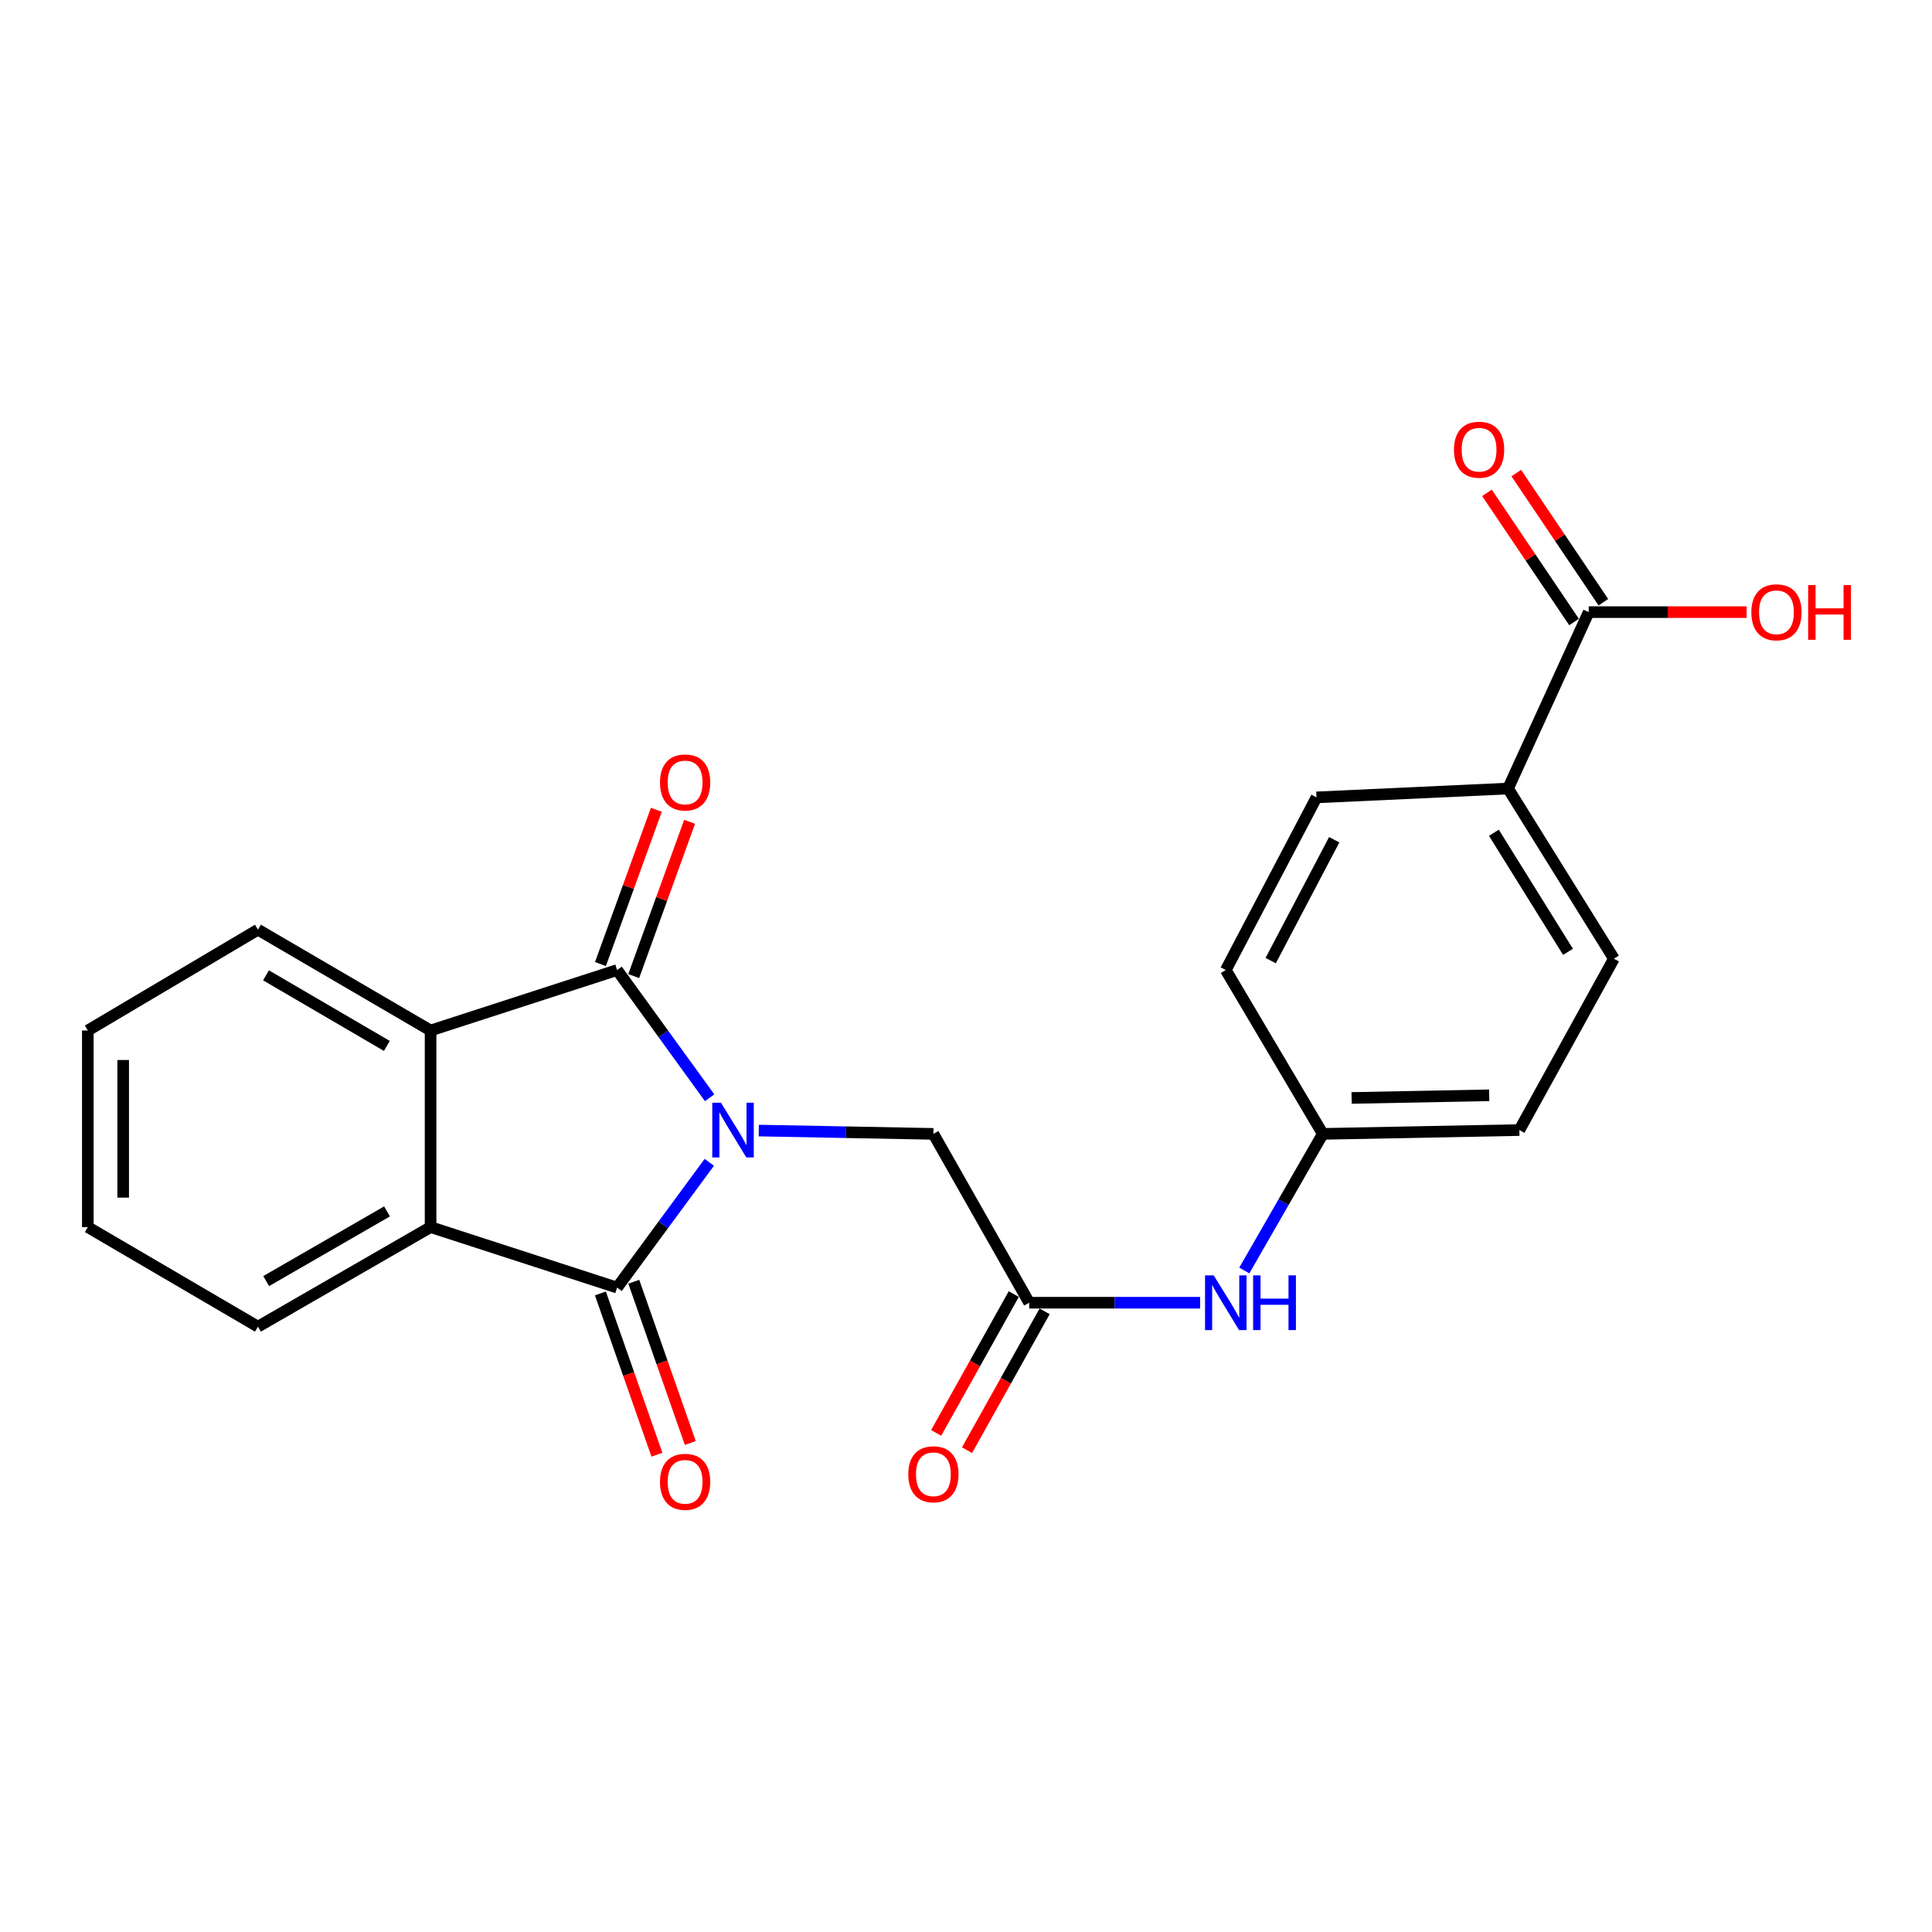 <?xml version='1.0' encoding='iso-8859-1'?>
<svg version='1.1' baseProfile='full'
              xmlns='http://www.w3.org/2000/svg'
                      xmlns:rdkit='http://www.rdkit.org/xml'
                      xmlns:xlink='http://www.w3.org/1999/xlink'
                  xml:space='preserve'
width='1000px' height='1000px' viewBox='0 0 1000 1000'>
<!-- END OF HEADER -->
<rect style='opacity:1.0;fill:#FFFFFF;stroke:none' width='1000' height='1000' x='0' y='0'> </rect>
<path class='bond-0' d='M 367.13,601.613 L 343.27,634.034' style='fill:none;fill-rule:evenodd;stroke:#0000FF;stroke-width:6px;stroke-linecap:butt;stroke-linejoin:miter;stroke-opacity:1' />
<path class='bond-0' d='M 343.27,634.034 L 319.409,666.454' style='fill:none;fill-rule:evenodd;stroke:#000000;stroke-width:6px;stroke-linecap:butt;stroke-linejoin:miter;stroke-opacity:1' />
<path class='bond-1' d='M 367.303,568.205 L 343.356,535.152' style='fill:none;fill-rule:evenodd;stroke:#0000FF;stroke-width:6px;stroke-linecap:butt;stroke-linejoin:miter;stroke-opacity:1' />
<path class='bond-1' d='M 343.356,535.152 L 319.409,502.098' style='fill:none;fill-rule:evenodd;stroke:#000000;stroke-width:6px;stroke-linecap:butt;stroke-linejoin:miter;stroke-opacity:1' />
<path class='bond-4' d='M 392.747,585.176 L 437.936,586.035' style='fill:none;fill-rule:evenodd;stroke:#0000FF;stroke-width:6px;stroke-linecap:butt;stroke-linejoin:miter;stroke-opacity:1' />
<path class='bond-4' d='M 437.936,586.035 L 483.124,586.895' style='fill:none;fill-rule:evenodd;stroke:#000000;stroke-width:6px;stroke-linecap:butt;stroke-linejoin:miter;stroke-opacity:1' />
<path class='bond-3' d='M 319.409,666.454 L 222.867,635.145' style='fill:none;fill-rule:evenodd;stroke:#000000;stroke-width:6px;stroke-linecap:butt;stroke-linejoin:miter;stroke-opacity:1' />
<path class='bond-8' d='M 310.772,669.481 L 325.399,711.219' style='fill:none;fill-rule:evenodd;stroke:#000000;stroke-width:6px;stroke-linecap:butt;stroke-linejoin:miter;stroke-opacity:1' />
<path class='bond-8' d='M 325.399,711.219 L 340.025,752.956' style='fill:none;fill-rule:evenodd;stroke:#FF0000;stroke-width:6px;stroke-linecap:butt;stroke-linejoin:miter;stroke-opacity:1' />
<path class='bond-8' d='M 328.046,663.428 L 342.672,705.165' style='fill:none;fill-rule:evenodd;stroke:#000000;stroke-width:6px;stroke-linecap:butt;stroke-linejoin:miter;stroke-opacity:1' />
<path class='bond-8' d='M 342.672,705.165 L 357.299,746.903' style='fill:none;fill-rule:evenodd;stroke:#FF0000;stroke-width:6px;stroke-linecap:butt;stroke-linejoin:miter;stroke-opacity:1' />
<path class='bond-2' d='M 319.409,502.098 L 222.867,533.387' style='fill:none;fill-rule:evenodd;stroke:#000000;stroke-width:6px;stroke-linecap:butt;stroke-linejoin:miter;stroke-opacity:1' />
<path class='bond-7' d='M 328.013,505.215 L 342.474,465.296' style='fill:none;fill-rule:evenodd;stroke:#000000;stroke-width:6px;stroke-linecap:butt;stroke-linejoin:miter;stroke-opacity:1' />
<path class='bond-7' d='M 342.474,465.296 L 356.935,425.377' style='fill:none;fill-rule:evenodd;stroke:#FF0000;stroke-width:6px;stroke-linecap:butt;stroke-linejoin:miter;stroke-opacity:1' />
<path class='bond-7' d='M 310.804,498.981 L 325.265,459.062' style='fill:none;fill-rule:evenodd;stroke:#000000;stroke-width:6px;stroke-linecap:butt;stroke-linejoin:miter;stroke-opacity:1' />
<path class='bond-7' d='M 325.265,459.062 L 339.725,419.143' style='fill:none;fill-rule:evenodd;stroke:#FF0000;stroke-width:6px;stroke-linecap:butt;stroke-linejoin:miter;stroke-opacity:1' />
<path class='bond-20' d='M 222.867,533.387 L 133.515,481.202' style='fill:none;fill-rule:evenodd;stroke:#000000;stroke-width:6px;stroke-linecap:butt;stroke-linejoin:miter;stroke-opacity:1' />
<path class='bond-20' d='M 200.234,541.365 L 137.687,504.835' style='fill:none;fill-rule:evenodd;stroke:#000000;stroke-width:6px;stroke-linecap:butt;stroke-linejoin:miter;stroke-opacity:1' />
<path class='bond-23' d='M 222.867,533.387 L 222.867,635.145' style='fill:none;fill-rule:evenodd;stroke:#000000;stroke-width:6px;stroke-linecap:butt;stroke-linejoin:miter;stroke-opacity:1' />
<path class='bond-19' d='M 222.867,635.145 L 133.515,686.68' style='fill:none;fill-rule:evenodd;stroke:#000000;stroke-width:6px;stroke-linecap:butt;stroke-linejoin:miter;stroke-opacity:1' />
<path class='bond-19' d='M 200.32,627.02 L 137.773,663.094' style='fill:none;fill-rule:evenodd;stroke:#000000;stroke-width:6px;stroke-linecap:butt;stroke-linejoin:miter;stroke-opacity:1' />
<path class='bond-5' d='M 483.124,586.895 L 532.707,674.284' style='fill:none;fill-rule:evenodd;stroke:#000000;stroke-width:6px;stroke-linecap:butt;stroke-linejoin:miter;stroke-opacity:1' />
<path class='bond-9' d='M 532.707,674.284 L 576.944,674.284' style='fill:none;fill-rule:evenodd;stroke:#000000;stroke-width:6px;stroke-linecap:butt;stroke-linejoin:miter;stroke-opacity:1' />
<path class='bond-9' d='M 576.944,674.284 L 621.181,674.284' style='fill:none;fill-rule:evenodd;stroke:#0000FF;stroke-width:6px;stroke-linecap:butt;stroke-linejoin:miter;stroke-opacity:1' />
<path class='bond-11' d='M 524.718,669.819 L 504.639,705.745' style='fill:none;fill-rule:evenodd;stroke:#000000;stroke-width:6px;stroke-linecap:butt;stroke-linejoin:miter;stroke-opacity:1' />
<path class='bond-11' d='M 504.639,705.745 L 484.56,741.67' style='fill:none;fill-rule:evenodd;stroke:#FF0000;stroke-width:6px;stroke-linecap:butt;stroke-linejoin:miter;stroke-opacity:1' />
<path class='bond-11' d='M 540.696,678.749 L 520.616,714.675' style='fill:none;fill-rule:evenodd;stroke:#000000;stroke-width:6px;stroke-linecap:butt;stroke-linejoin:miter;stroke-opacity:1' />
<path class='bond-11' d='M 520.616,714.675 L 500.537,750.6' style='fill:none;fill-rule:evenodd;stroke:#FF0000;stroke-width:6px;stroke-linecap:butt;stroke-linejoin:miter;stroke-opacity:1' />
<path class='bond-6' d='M 822.311,316.835 L 780.558,408.15' style='fill:none;fill-rule:evenodd;stroke:#000000;stroke-width:6px;stroke-linecap:butt;stroke-linejoin:miter;stroke-opacity:1' />
<path class='bond-12' d='M 829.899,311.718 L 807.36,278.294' style='fill:none;fill-rule:evenodd;stroke:#000000;stroke-width:6px;stroke-linecap:butt;stroke-linejoin:miter;stroke-opacity:1' />
<path class='bond-12' d='M 807.36,278.294 L 784.821,244.87' style='fill:none;fill-rule:evenodd;stroke:#FF0000;stroke-width:6px;stroke-linecap:butt;stroke-linejoin:miter;stroke-opacity:1' />
<path class='bond-12' d='M 814.723,321.952 L 792.184,288.527' style='fill:none;fill-rule:evenodd;stroke:#000000;stroke-width:6px;stroke-linecap:butt;stroke-linejoin:miter;stroke-opacity:1' />
<path class='bond-12' d='M 792.184,288.527 L 769.646,255.103' style='fill:none;fill-rule:evenodd;stroke:#FF0000;stroke-width:6px;stroke-linecap:butt;stroke-linejoin:miter;stroke-opacity:1' />
<path class='bond-16' d='M 822.311,316.835 L 863.187,316.835' style='fill:none;fill-rule:evenodd;stroke:#000000;stroke-width:6px;stroke-linecap:butt;stroke-linejoin:miter;stroke-opacity:1' />
<path class='bond-16' d='M 863.187,316.835 L 904.063,316.835' style='fill:none;fill-rule:evenodd;stroke:#FF0000;stroke-width:6px;stroke-linecap:butt;stroke-linejoin:miter;stroke-opacity:1' />
<path class='bond-15' d='M 644.049,657.605 L 664.363,622.25' style='fill:none;fill-rule:evenodd;stroke:#0000FF;stroke-width:6px;stroke-linecap:butt;stroke-linejoin:miter;stroke-opacity:1' />
<path class='bond-15' d='M 664.363,622.25 L 684.678,586.895' style='fill:none;fill-rule:evenodd;stroke:#000000;stroke-width:6px;stroke-linecap:butt;stroke-linejoin:miter;stroke-opacity:1' />
<path class='bond-10' d='M 780.558,408.15 L 835.357,496.21' style='fill:none;fill-rule:evenodd;stroke:#000000;stroke-width:6px;stroke-linecap:butt;stroke-linejoin:miter;stroke-opacity:1' />
<path class='bond-10' d='M 773.238,431.029 L 811.597,492.672' style='fill:none;fill-rule:evenodd;stroke:#000000;stroke-width:6px;stroke-linecap:butt;stroke-linejoin:miter;stroke-opacity:1' />
<path class='bond-25' d='M 780.558,408.15 L 681.424,412.726' style='fill:none;fill-rule:evenodd;stroke:#000000;stroke-width:6px;stroke-linecap:butt;stroke-linejoin:miter;stroke-opacity:1' />
<path class='bond-13' d='M 835.357,496.21 L 786.426,584.922' style='fill:none;fill-rule:evenodd;stroke:#000000;stroke-width:6px;stroke-linecap:butt;stroke-linejoin:miter;stroke-opacity:1' />
<path class='bond-14' d='M 681.424,412.726 L 634.465,502.098' style='fill:none;fill-rule:evenodd;stroke:#000000;stroke-width:6px;stroke-linecap:butt;stroke-linejoin:miter;stroke-opacity:1' />
<path class='bond-14' d='M 690.583,434.645 L 657.712,497.206' style='fill:none;fill-rule:evenodd;stroke:#000000;stroke-width:6px;stroke-linecap:butt;stroke-linejoin:miter;stroke-opacity:1' />
<path class='bond-17' d='M 684.678,586.895 L 634.465,502.098' style='fill:none;fill-rule:evenodd;stroke:#000000;stroke-width:6px;stroke-linecap:butt;stroke-linejoin:miter;stroke-opacity:1' />
<path class='bond-18' d='M 684.678,586.895 L 786.426,584.922' style='fill:none;fill-rule:evenodd;stroke:#000000;stroke-width:6px;stroke-linecap:butt;stroke-linejoin:miter;stroke-opacity:1' />
<path class='bond-18' d='M 699.585,568.299 L 770.809,566.918' style='fill:none;fill-rule:evenodd;stroke:#000000;stroke-width:6px;stroke-linecap:butt;stroke-linejoin:miter;stroke-opacity:1' />
<path class='bond-21' d='M 133.515,686.68 L 45.455,635.145' style='fill:none;fill-rule:evenodd;stroke:#000000;stroke-width:6px;stroke-linecap:butt;stroke-linejoin:miter;stroke-opacity:1' />
<path class='bond-22' d='M 133.515,481.202 L 45.455,533.387' style='fill:none;fill-rule:evenodd;stroke:#000000;stroke-width:6px;stroke-linecap:butt;stroke-linejoin:miter;stroke-opacity:1' />
<path class='bond-24' d='M 45.455,635.145 L 45.455,533.387' style='fill:none;fill-rule:evenodd;stroke:#000000;stroke-width:6px;stroke-linecap:butt;stroke-linejoin:miter;stroke-opacity:1' />
<path class='bond-24' d='M 63.758,619.881 L 63.758,548.651' style='fill:none;fill-rule:evenodd;stroke:#000000;stroke-width:6px;stroke-linecap:butt;stroke-linejoin:miter;stroke-opacity:1' />
<path  class='atom-0' d='M 373.154 570.762
L 382.434 585.762
Q 383.354 587.242, 384.834 589.922
Q 386.314 592.602, 386.394 592.762
L 386.394 570.762
L 390.154 570.762
L 390.154 599.082
L 386.274 599.082
L 376.314 582.682
Q 375.154 580.762, 373.914 578.562
Q 372.714 576.362, 372.354 575.682
L 372.354 599.082
L 368.674 599.082
L 368.674 570.762
L 373.154 570.762
' fill='#0000FF'/>
<path  class='atom-8' d='M 341.613 404.996
Q 341.613 398.196, 344.973 394.396
Q 348.333 390.596, 354.613 390.596
Q 360.893 390.596, 364.253 394.396
Q 367.613 398.196, 367.613 404.996
Q 367.613 411.876, 364.213 415.796
Q 360.813 419.676, 354.613 419.676
Q 348.373 419.676, 344.973 415.796
Q 341.613 411.916, 341.613 404.996
M 354.613 416.476
Q 358.933 416.476, 361.253 413.596
Q 363.613 410.676, 363.613 404.996
Q 363.613 399.436, 361.253 396.636
Q 358.933 393.796, 354.613 393.796
Q 350.293 393.796, 347.933 396.596
Q 345.613 399.396, 345.613 404.996
Q 345.613 410.716, 347.933 413.596
Q 350.293 416.476, 354.613 416.476
' fill='#FF0000'/>
<path  class='atom-9' d='M 341.613 766.991
Q 341.613 760.191, 344.973 756.391
Q 348.333 752.591, 354.613 752.591
Q 360.893 752.591, 364.253 756.391
Q 367.613 760.191, 367.613 766.991
Q 367.613 773.871, 364.213 777.791
Q 360.813 781.671, 354.613 781.671
Q 348.373 781.671, 344.973 777.791
Q 341.613 773.911, 341.613 766.991
M 354.613 778.471
Q 358.933 778.471, 361.253 775.591
Q 363.613 772.671, 363.613 766.991
Q 363.613 761.431, 361.253 758.631
Q 358.933 755.791, 354.613 755.791
Q 350.293 755.791, 347.933 758.591
Q 345.613 761.391, 345.613 766.991
Q 345.613 772.711, 347.933 775.591
Q 350.293 778.471, 354.613 778.471
' fill='#FF0000'/>
<path  class='atom-10' d='M 628.205 660.124
L 637.485 675.124
Q 638.405 676.604, 639.885 679.284
Q 641.365 681.964, 641.445 682.124
L 641.445 660.124
L 645.205 660.124
L 645.205 688.444
L 641.325 688.444
L 631.365 672.044
Q 630.205 670.124, 628.965 667.924
Q 627.765 665.724, 627.405 665.044
L 627.405 688.444
L 623.725 688.444
L 623.725 660.124
L 628.205 660.124
' fill='#0000FF'/>
<path  class='atom-10' d='M 648.605 660.124
L 652.445 660.124
L 652.445 672.164
L 666.925 672.164
L 666.925 660.124
L 670.765 660.124
L 670.765 688.444
L 666.925 688.444
L 666.925 675.364
L 652.445 675.364
L 652.445 688.444
L 648.605 688.444
L 648.605 660.124
' fill='#0000FF'/>
<path  class='atom-12' d='M 470.124 763.076
Q 470.124 756.276, 473.484 752.476
Q 476.844 748.676, 483.124 748.676
Q 489.404 748.676, 492.764 752.476
Q 496.124 756.276, 496.124 763.076
Q 496.124 769.956, 492.724 773.876
Q 489.324 777.756, 483.124 777.756
Q 476.884 777.756, 473.484 773.876
Q 470.124 769.996, 470.124 763.076
M 483.124 774.556
Q 487.444 774.556, 489.764 771.676
Q 492.124 768.756, 492.124 763.076
Q 492.124 757.516, 489.764 754.716
Q 487.444 751.876, 483.124 751.876
Q 478.804 751.876, 476.444 754.676
Q 474.124 757.476, 474.124 763.076
Q 474.124 768.796, 476.444 771.676
Q 478.804 774.556, 483.124 774.556
' fill='#FF0000'/>
<path  class='atom-13' d='M 752.57 232.769
Q 752.57 225.969, 755.93 222.169
Q 759.29 218.369, 765.57 218.369
Q 771.85 218.369, 775.21 222.169
Q 778.57 225.969, 778.57 232.769
Q 778.57 239.649, 775.17 243.569
Q 771.77 247.449, 765.57 247.449
Q 759.33 247.449, 755.93 243.569
Q 752.57 239.689, 752.57 232.769
M 765.57 244.249
Q 769.89 244.249, 772.21 241.369
Q 774.57 238.449, 774.57 232.769
Q 774.57 227.209, 772.21 224.409
Q 769.89 221.569, 765.57 221.569
Q 761.25 221.569, 758.89 224.369
Q 756.57 227.169, 756.57 232.769
Q 756.57 238.489, 758.89 241.369
Q 761.25 244.249, 765.57 244.249
' fill='#FF0000'/>
<path  class='atom-17' d='M 906.493 316.915
Q 906.493 310.115, 909.853 306.315
Q 913.213 302.515, 919.493 302.515
Q 925.773 302.515, 929.133 306.315
Q 932.493 310.115, 932.493 316.915
Q 932.493 323.795, 929.093 327.715
Q 925.693 331.595, 919.493 331.595
Q 913.253 331.595, 909.853 327.715
Q 906.493 323.835, 906.493 316.915
M 919.493 328.395
Q 923.813 328.395, 926.133 325.515
Q 928.493 322.595, 928.493 316.915
Q 928.493 311.355, 926.133 308.555
Q 923.813 305.715, 919.493 305.715
Q 915.173 305.715, 912.813 308.515
Q 910.493 311.315, 910.493 316.915
Q 910.493 322.635, 912.813 325.515
Q 915.173 328.395, 919.493 328.395
' fill='#FF0000'/>
<path  class='atom-17' d='M 935.893 302.835
L 939.733 302.835
L 939.733 314.875
L 954.213 314.875
L 954.213 302.835
L 958.053 302.835
L 958.053 331.155
L 954.213 331.155
L 954.213 318.075
L 939.733 318.075
L 939.733 331.155
L 935.893 331.155
L 935.893 302.835
' fill='#FF0000'/>
</svg>
